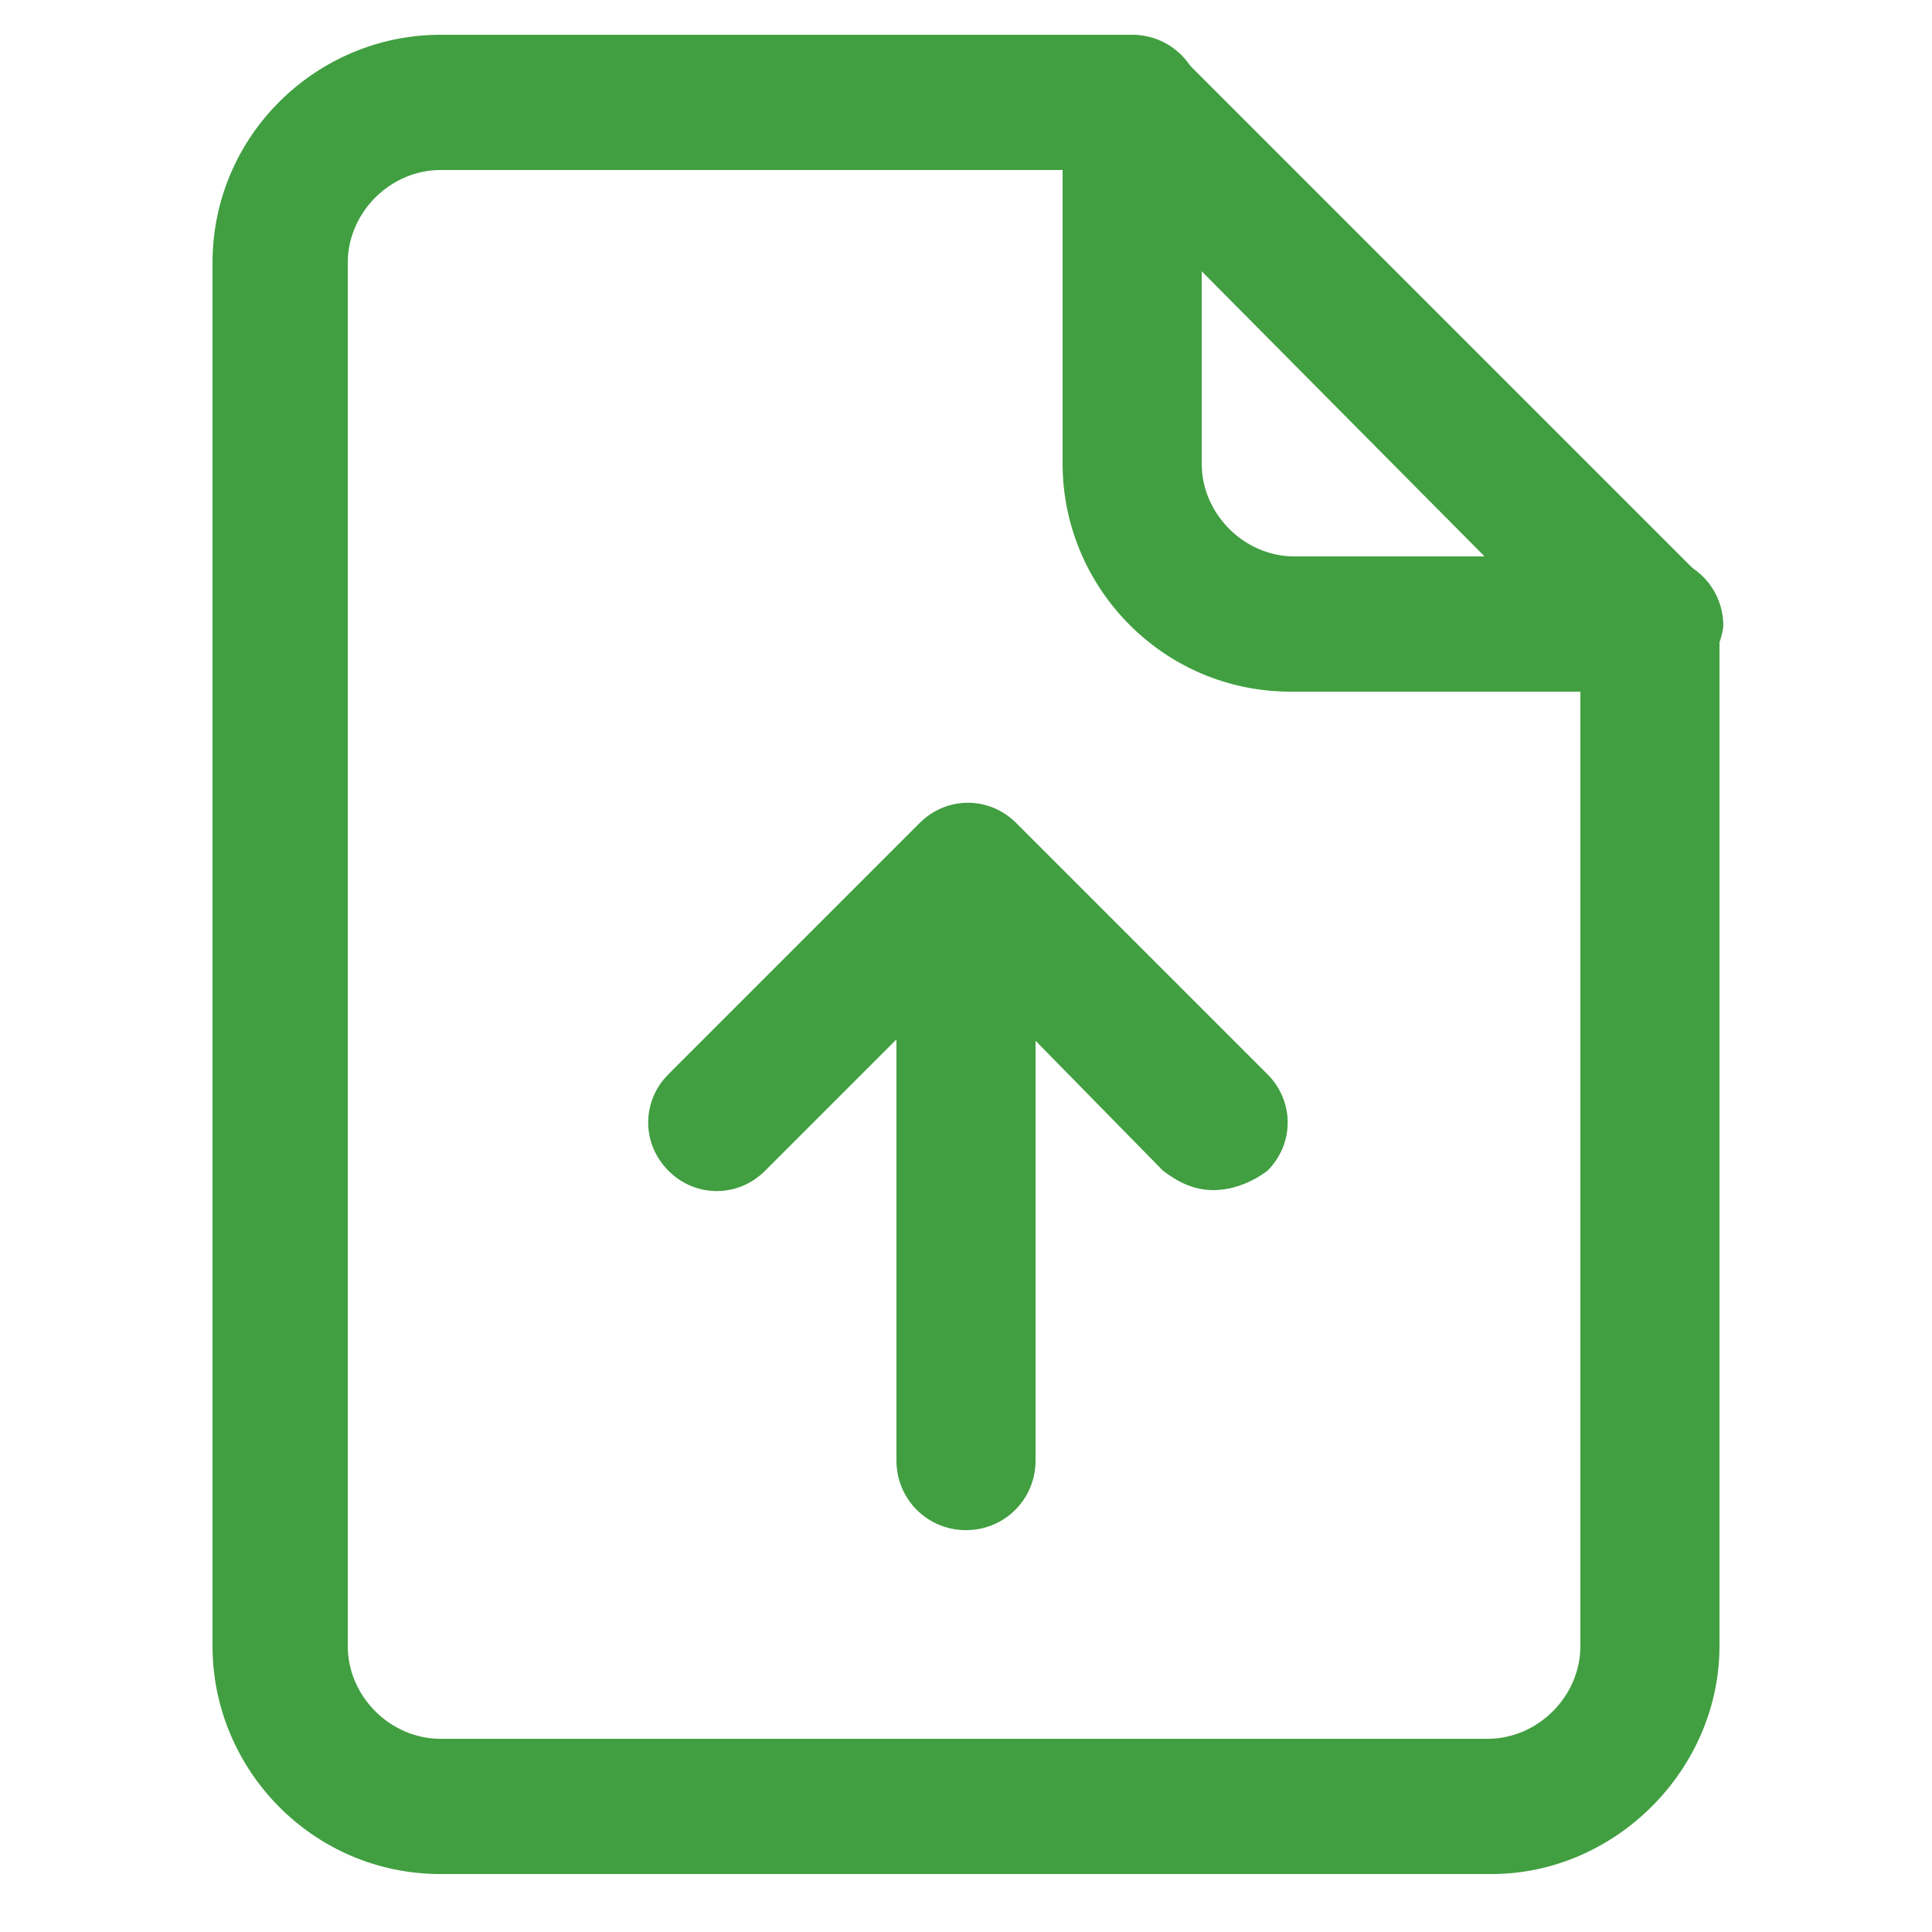 <?xml version="1.0" encoding="UTF-8"?> <svg xmlns="http://www.w3.org/2000/svg" xmlns:xlink="http://www.w3.org/1999/xlink" version="1.1" id="Layer_1" x="0px" y="0px" width="50px" height="50px" viewBox="0 0 50 50" style="enable-background:new 0 0 50 50;" xml:space="preserve"> <style type="text/css"> .st0{fill:#419F41;} </style> <title></title> <g id="_1"> <path class="st0" d="M38.6,48.5H11.4c-3.3,0-5.9-2.7-5.9-5.9V6.8c0-3.3,2.7-5.9,5.9-5.9h17.8c0.5,0,0.9,0.2,1.3,0.5L44,14.9 c0.3,0.3,0.5,0.8,0.5,1.3v26.4C44.5,45.8,41.8,48.5,38.6,48.5z M11.4,4.4c-1.3,0-2.4,1.1-2.4,2.4v35.8c0,1.3,1.1,2.4,2.4,2.4h27.1 c1.3,0,2.4-1.1,2.4-2.4V16.9L28.5,4.4H11.4z"></path> <path class="st0" d="M42.7,17.9h-9.3c-3.3,0-5.9-2.7-5.9-5.9V2.7c0-1,0.8-1.8,1.8-1.8c1,0,1.8,0.8,1.8,1.8V12 c0,1.3,1.1,2.4,2.4,2.4h9.3c1,0,1.8,0.8,1.8,1.8C44.5,17.1,43.7,17.9,42.7,17.9L42.7,17.9z"></path> <path class="st0" d="M31.4,30.8c-0.5,0-0.9-0.2-1.3-0.5L25,25.1l-5.2,5.2c-0.7,0.7-1.8,0.7-2.5,0s-0.7-1.8,0-2.5c0,0,0,0,0,0 l6.5-6.5c0.7-0.7,1.8-0.7,2.5,0l6.5,6.5c0.7,0.7,0.7,1.8,0,2.5C32.4,30.6,31.9,30.8,31.4,30.8L31.4,30.8z"></path> <path class="st0" d="M25,39.6c-1,0-1.8-0.8-1.8-1.8V23.7c0-1,0.8-1.8,1.8-1.8c1,0,1.8,0.8,1.8,1.8v14.1C26.8,38.8,26,39.6,25,39.6z "></path> </g> </svg> 